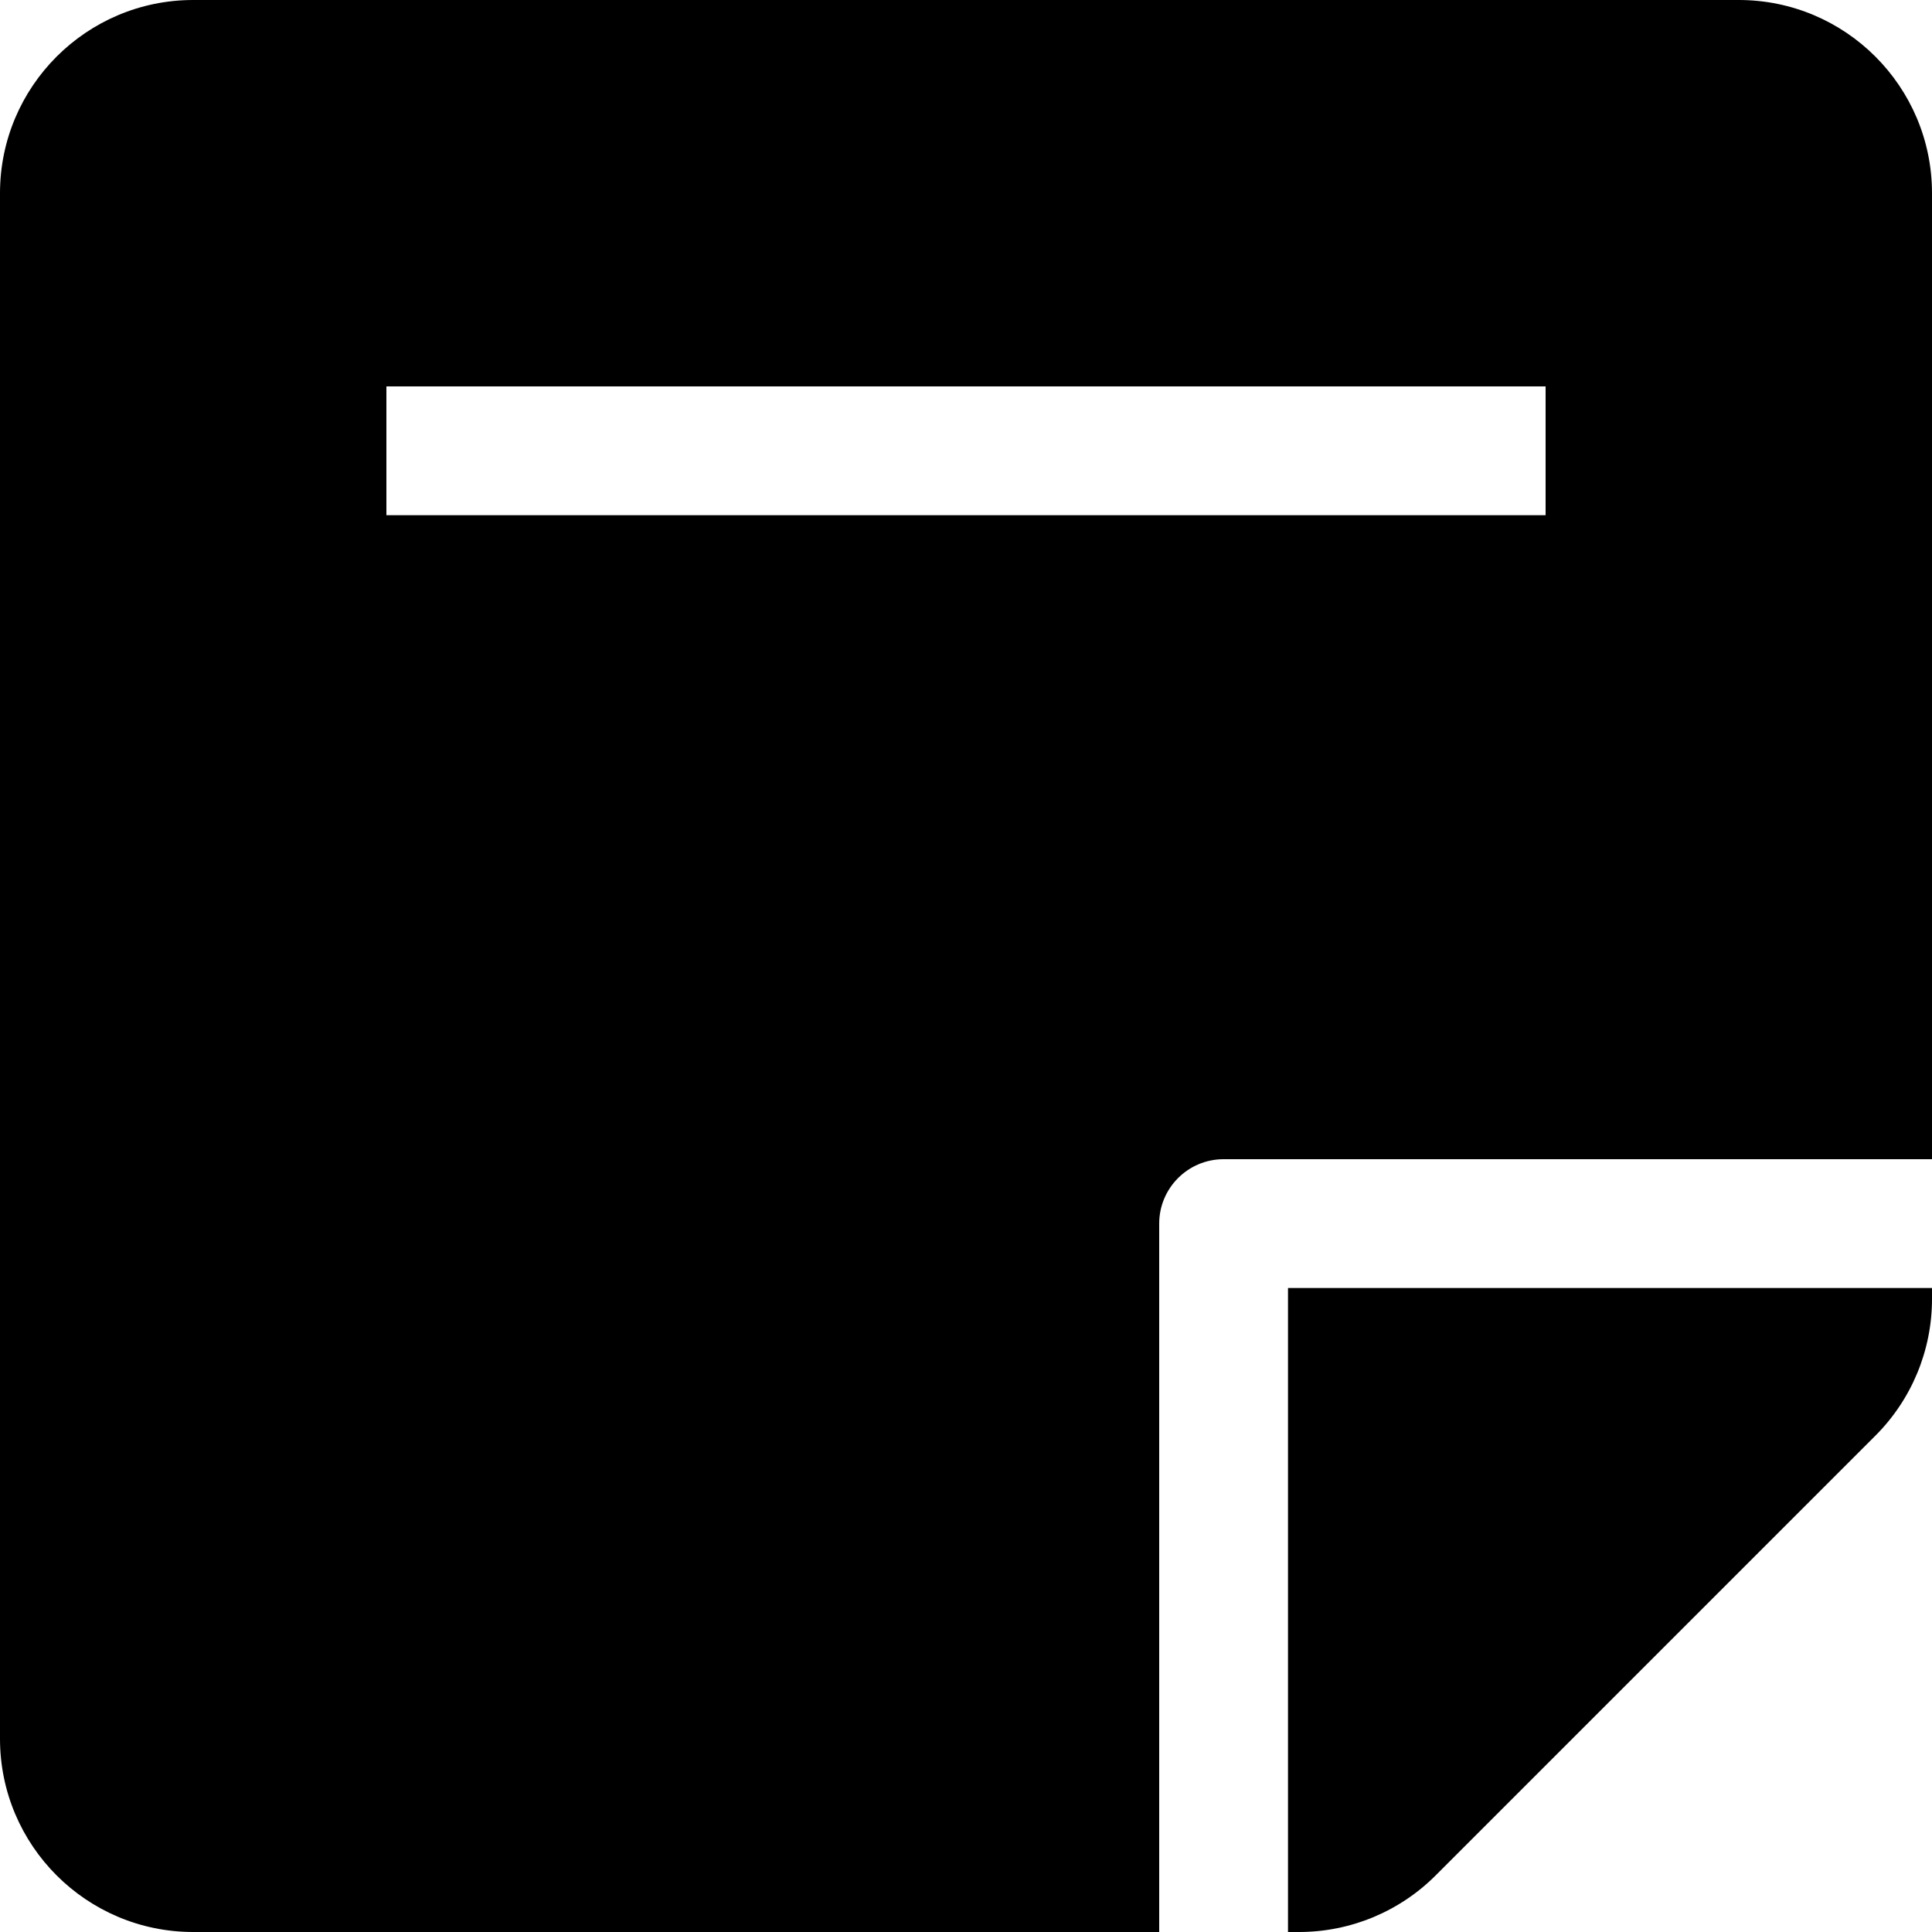 <?xml version="1.0" encoding="utf-8"?>
<svg width="800px" height="800px" viewBox="0 0 15 15" fill="none" xmlns="http://www.w3.org/2000/svg">
<path fill-rule="evenodd" clip-rule="evenodd" d="M0 1.5C0 0.672 0.672 0 1.5 0H13.5C14.328 0 15 0.672 15 1.5V9H9.5C9.224 9 9 9.224 9 9.5V15H1.5C0.672 15 0 14.328 0 13.5V1.5ZM12 4H3V3H12V4Z" fill="#000000"/>
<path d="M10 15H10.086C10.484 15 10.865 14.842 11.146 14.561L14.561 11.146C14.842 10.865 15 10.484 15 10.086V10H10V15Z" fill="#000000"/>
</svg>